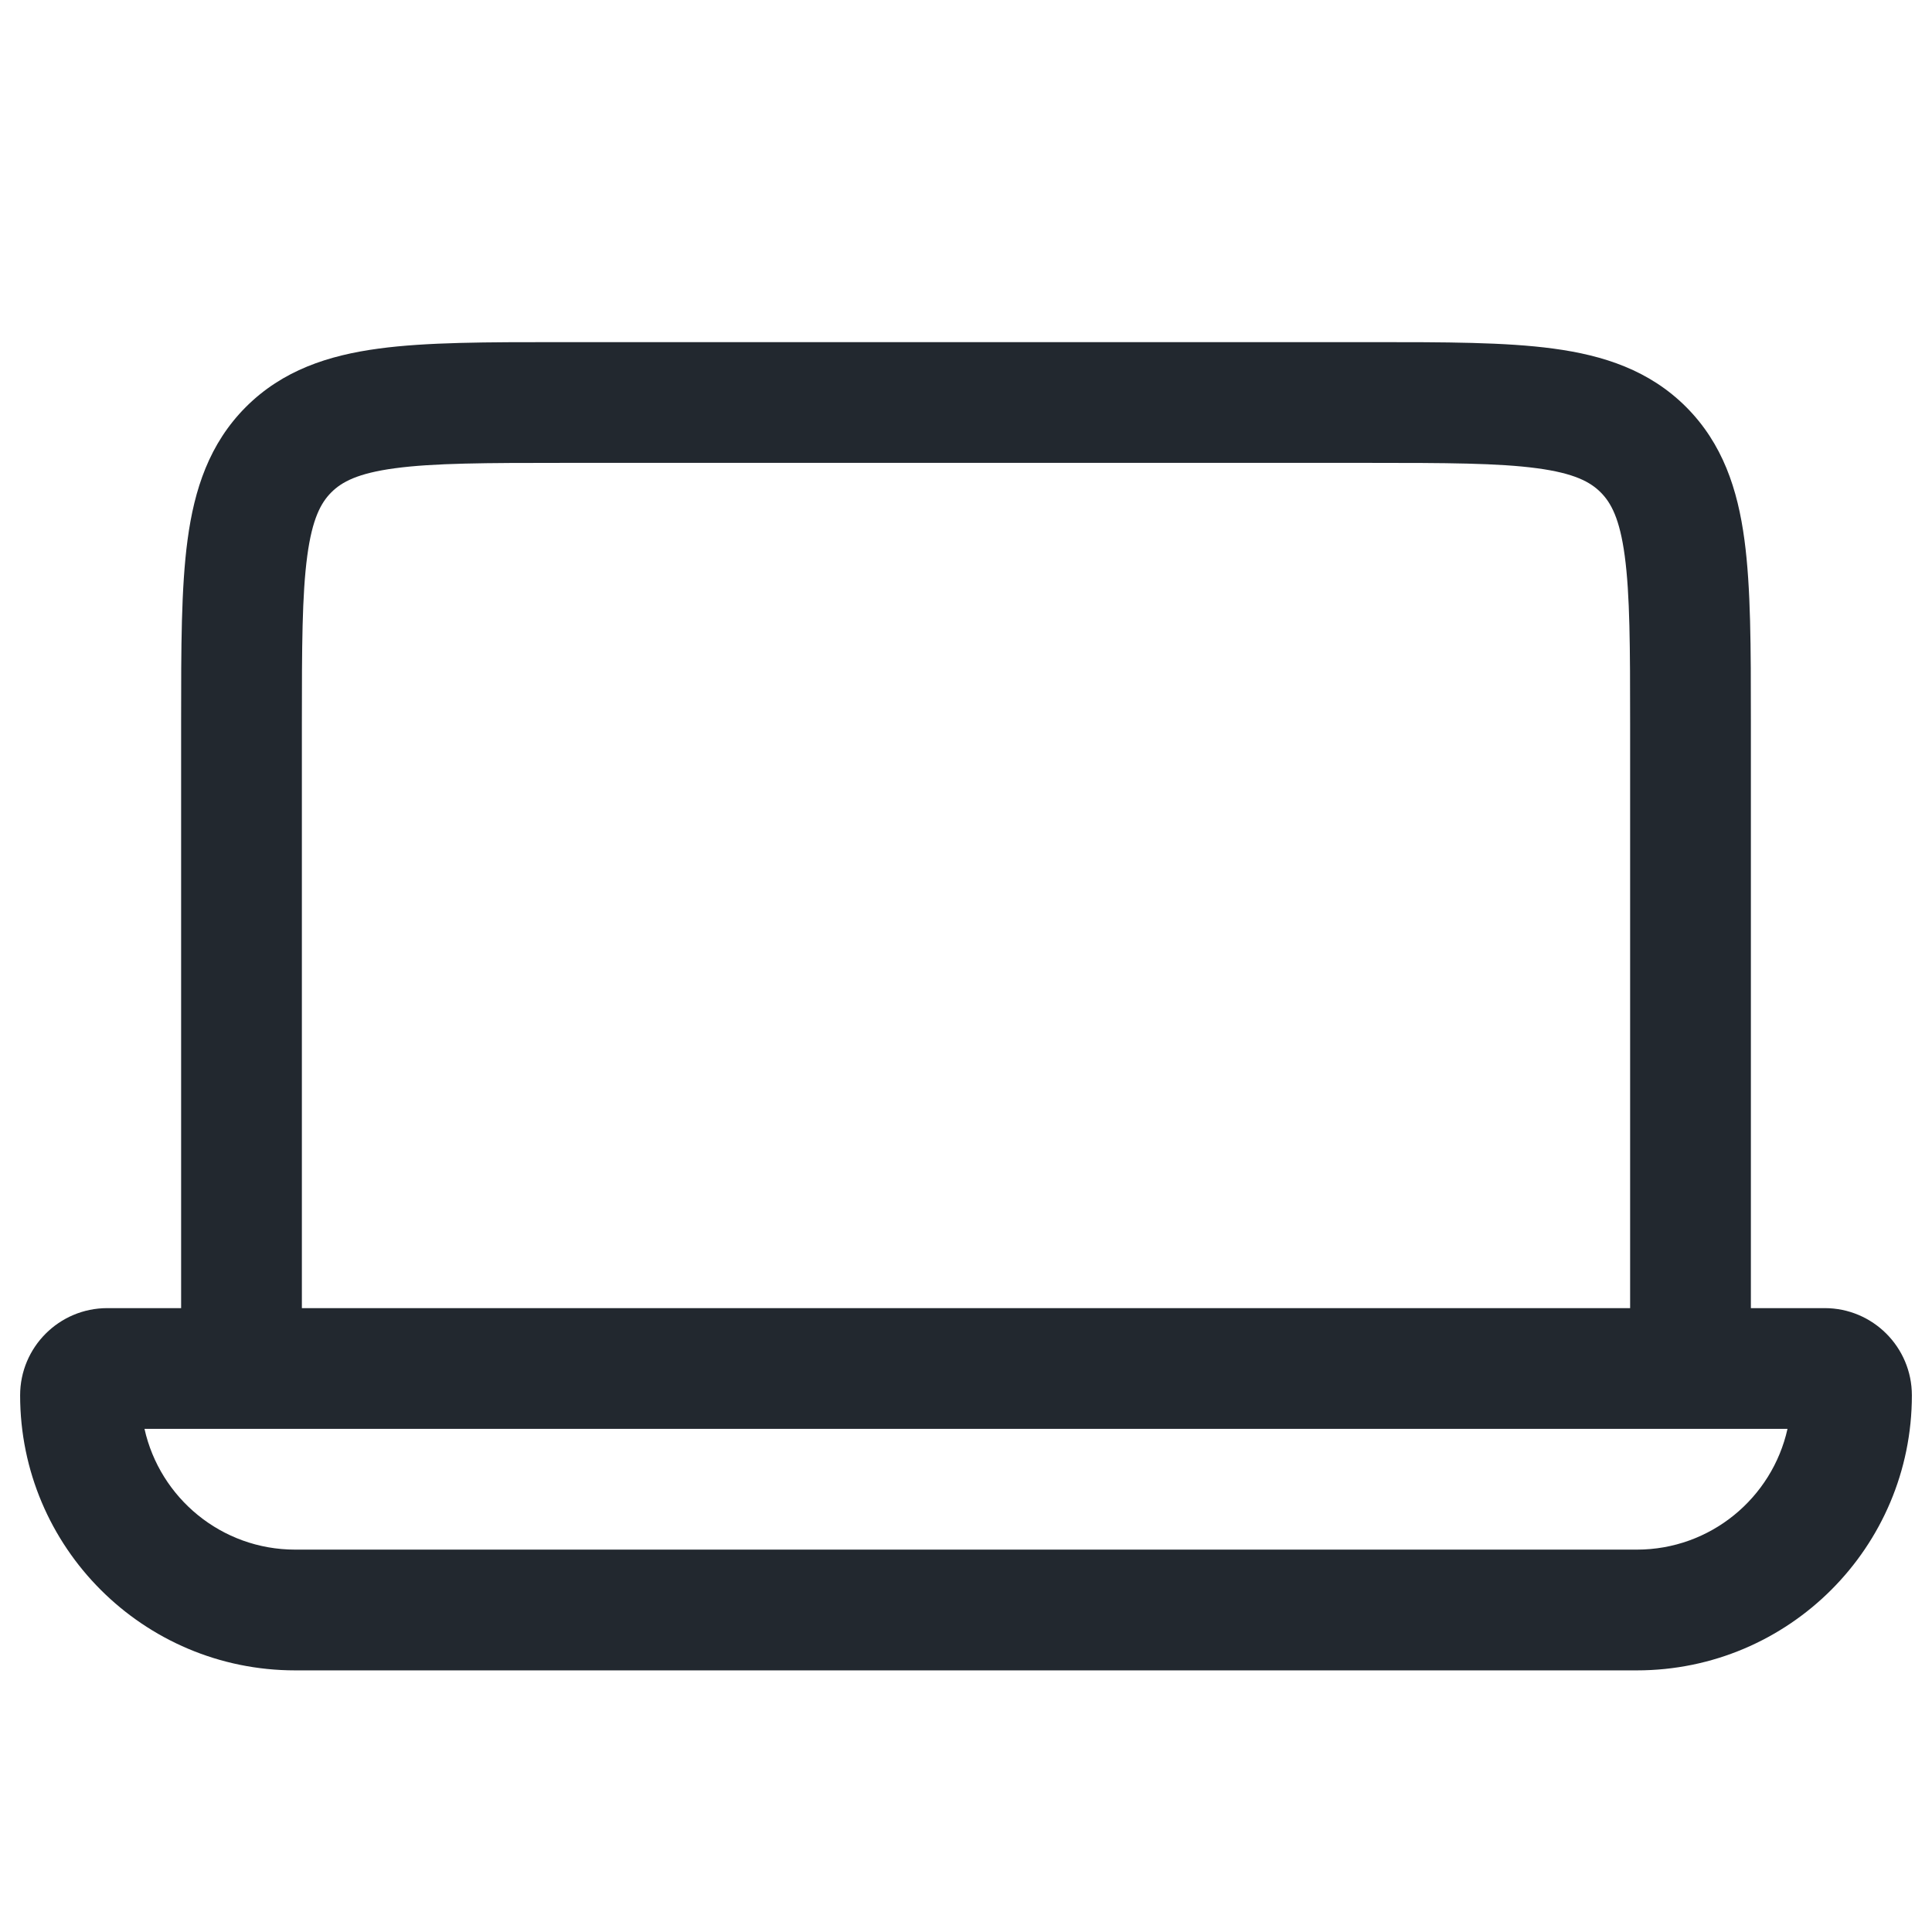 <svg width="24" height="24" viewBox="0 0 24 24" fill="none" xmlns="http://www.w3.org/2000/svg">
<path fill-rule="evenodd" clip-rule="evenodd" d="M7 4.25H6.948C6.05 4.25 5.3 4.25 4.706 4.33C4.078 4.414 3.511 4.6 3.055 5.055C2.6 5.511 2.414 6.078 2.33 6.706C2.25 7.3 2.25 8.05 2.25 8.948L2.25 9V16.25H1.333C0.735 16.25 0.25 16.735 0.25 17.333C0.25 19.22 1.78 20.75 3.667 20.75H20.333C22.22 20.75 23.75 19.22 23.75 17.333C23.75 16.735 23.265 16.25 22.667 16.25H21.75V9V8.948C21.75 8.05 21.75 7.3 21.67 6.706C21.586 6.078 21.4 5.511 20.945 5.055C20.489 4.6 19.922 4.414 19.294 4.33C18.7 4.25 17.951 4.25 17.052 4.25H17H7ZM20.25 16.25V9C20.25 8.036 20.248 7.388 20.183 6.905C20.121 6.444 20.014 6.246 19.884 6.116C19.754 5.986 19.556 5.879 19.095 5.817C18.612 5.752 17.964 5.75 17 5.75H7C6.036 5.75 5.388 5.752 4.905 5.817C4.444 5.879 4.246 5.986 4.116 6.116C3.986 6.246 3.879 6.444 3.817 6.905C3.752 7.388 3.75 8.036 3.75 9V16.25H20.25ZM3 17.75H1.795C1.986 18.608 2.751 19.25 3.667 19.25H20.333C21.249 19.25 22.014 18.608 22.205 17.75H21H3Z" fill="#22282F"/>
</svg>
